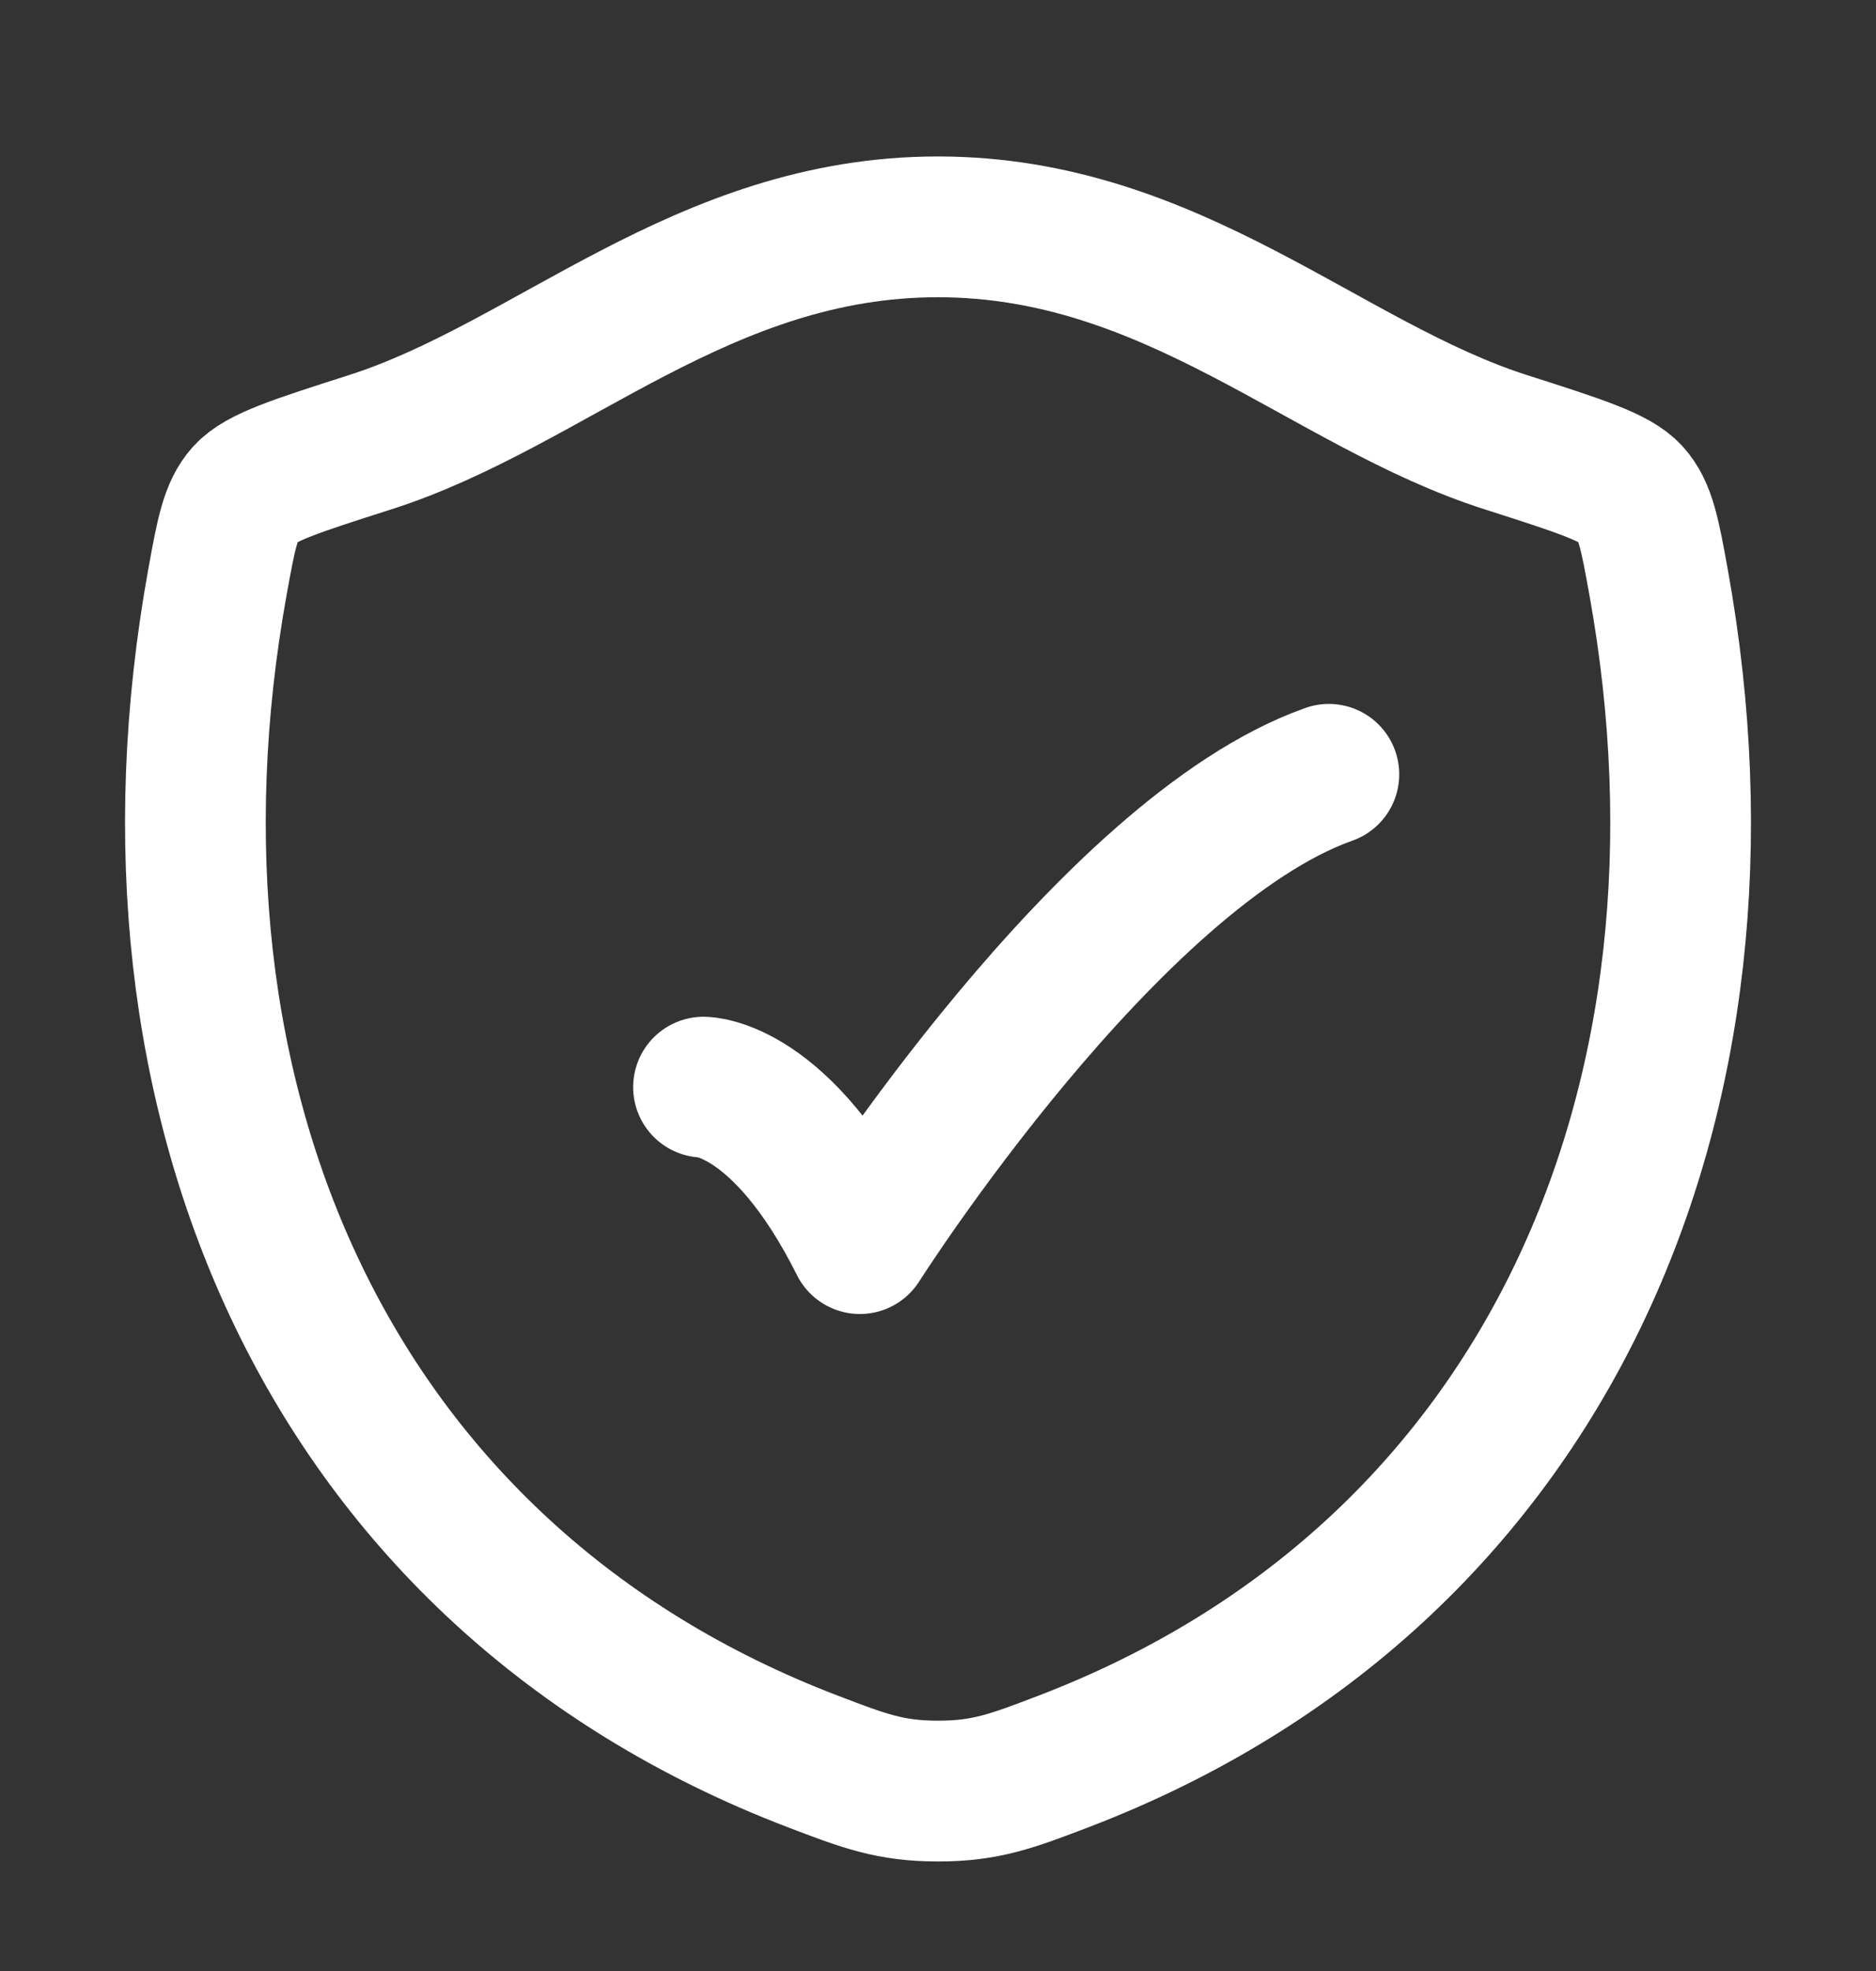 <svg width="20" height="21" viewBox="0 0 20 21" fill="none" xmlns="http://www.w3.org/2000/svg">
<rect x="0" y="0" width="20" height="21" fill="#333333" stroke="none"/>
<path d="M9.999 2.417C7.492 2.417 5.867 4.099 3.945 4.712C3.163 4.962 2.773 5.086 2.614 5.262C2.456 5.438 2.41 5.695 2.317 6.208C1.326 11.705 3.492 16.787 8.659 18.765C9.214 18.977 9.491 19.083 10.001 19.083C10.511 19.083 10.789 18.977 11.344 18.765C16.51 16.787 18.674 11.705 17.683 6.208C17.59 5.695 17.544 5.438 17.385 5.262C17.227 5.086 16.836 4.962 16.055 4.712C14.132 4.099 12.505 2.417 9.999 2.417Z" stroke="white" stroke-width="1.5" stroke-linecap="round" stroke-linejoin="round"/>
<path d="M7.5 11.583C7.5 11.583 8.333 11.583 9.167 13.25C9.167 13.25 11.814 9.083 14.167 8.25" stroke="white" stroke-width="1.5" stroke-linecap="round" stroke-linejoin="round"/>
</svg>
